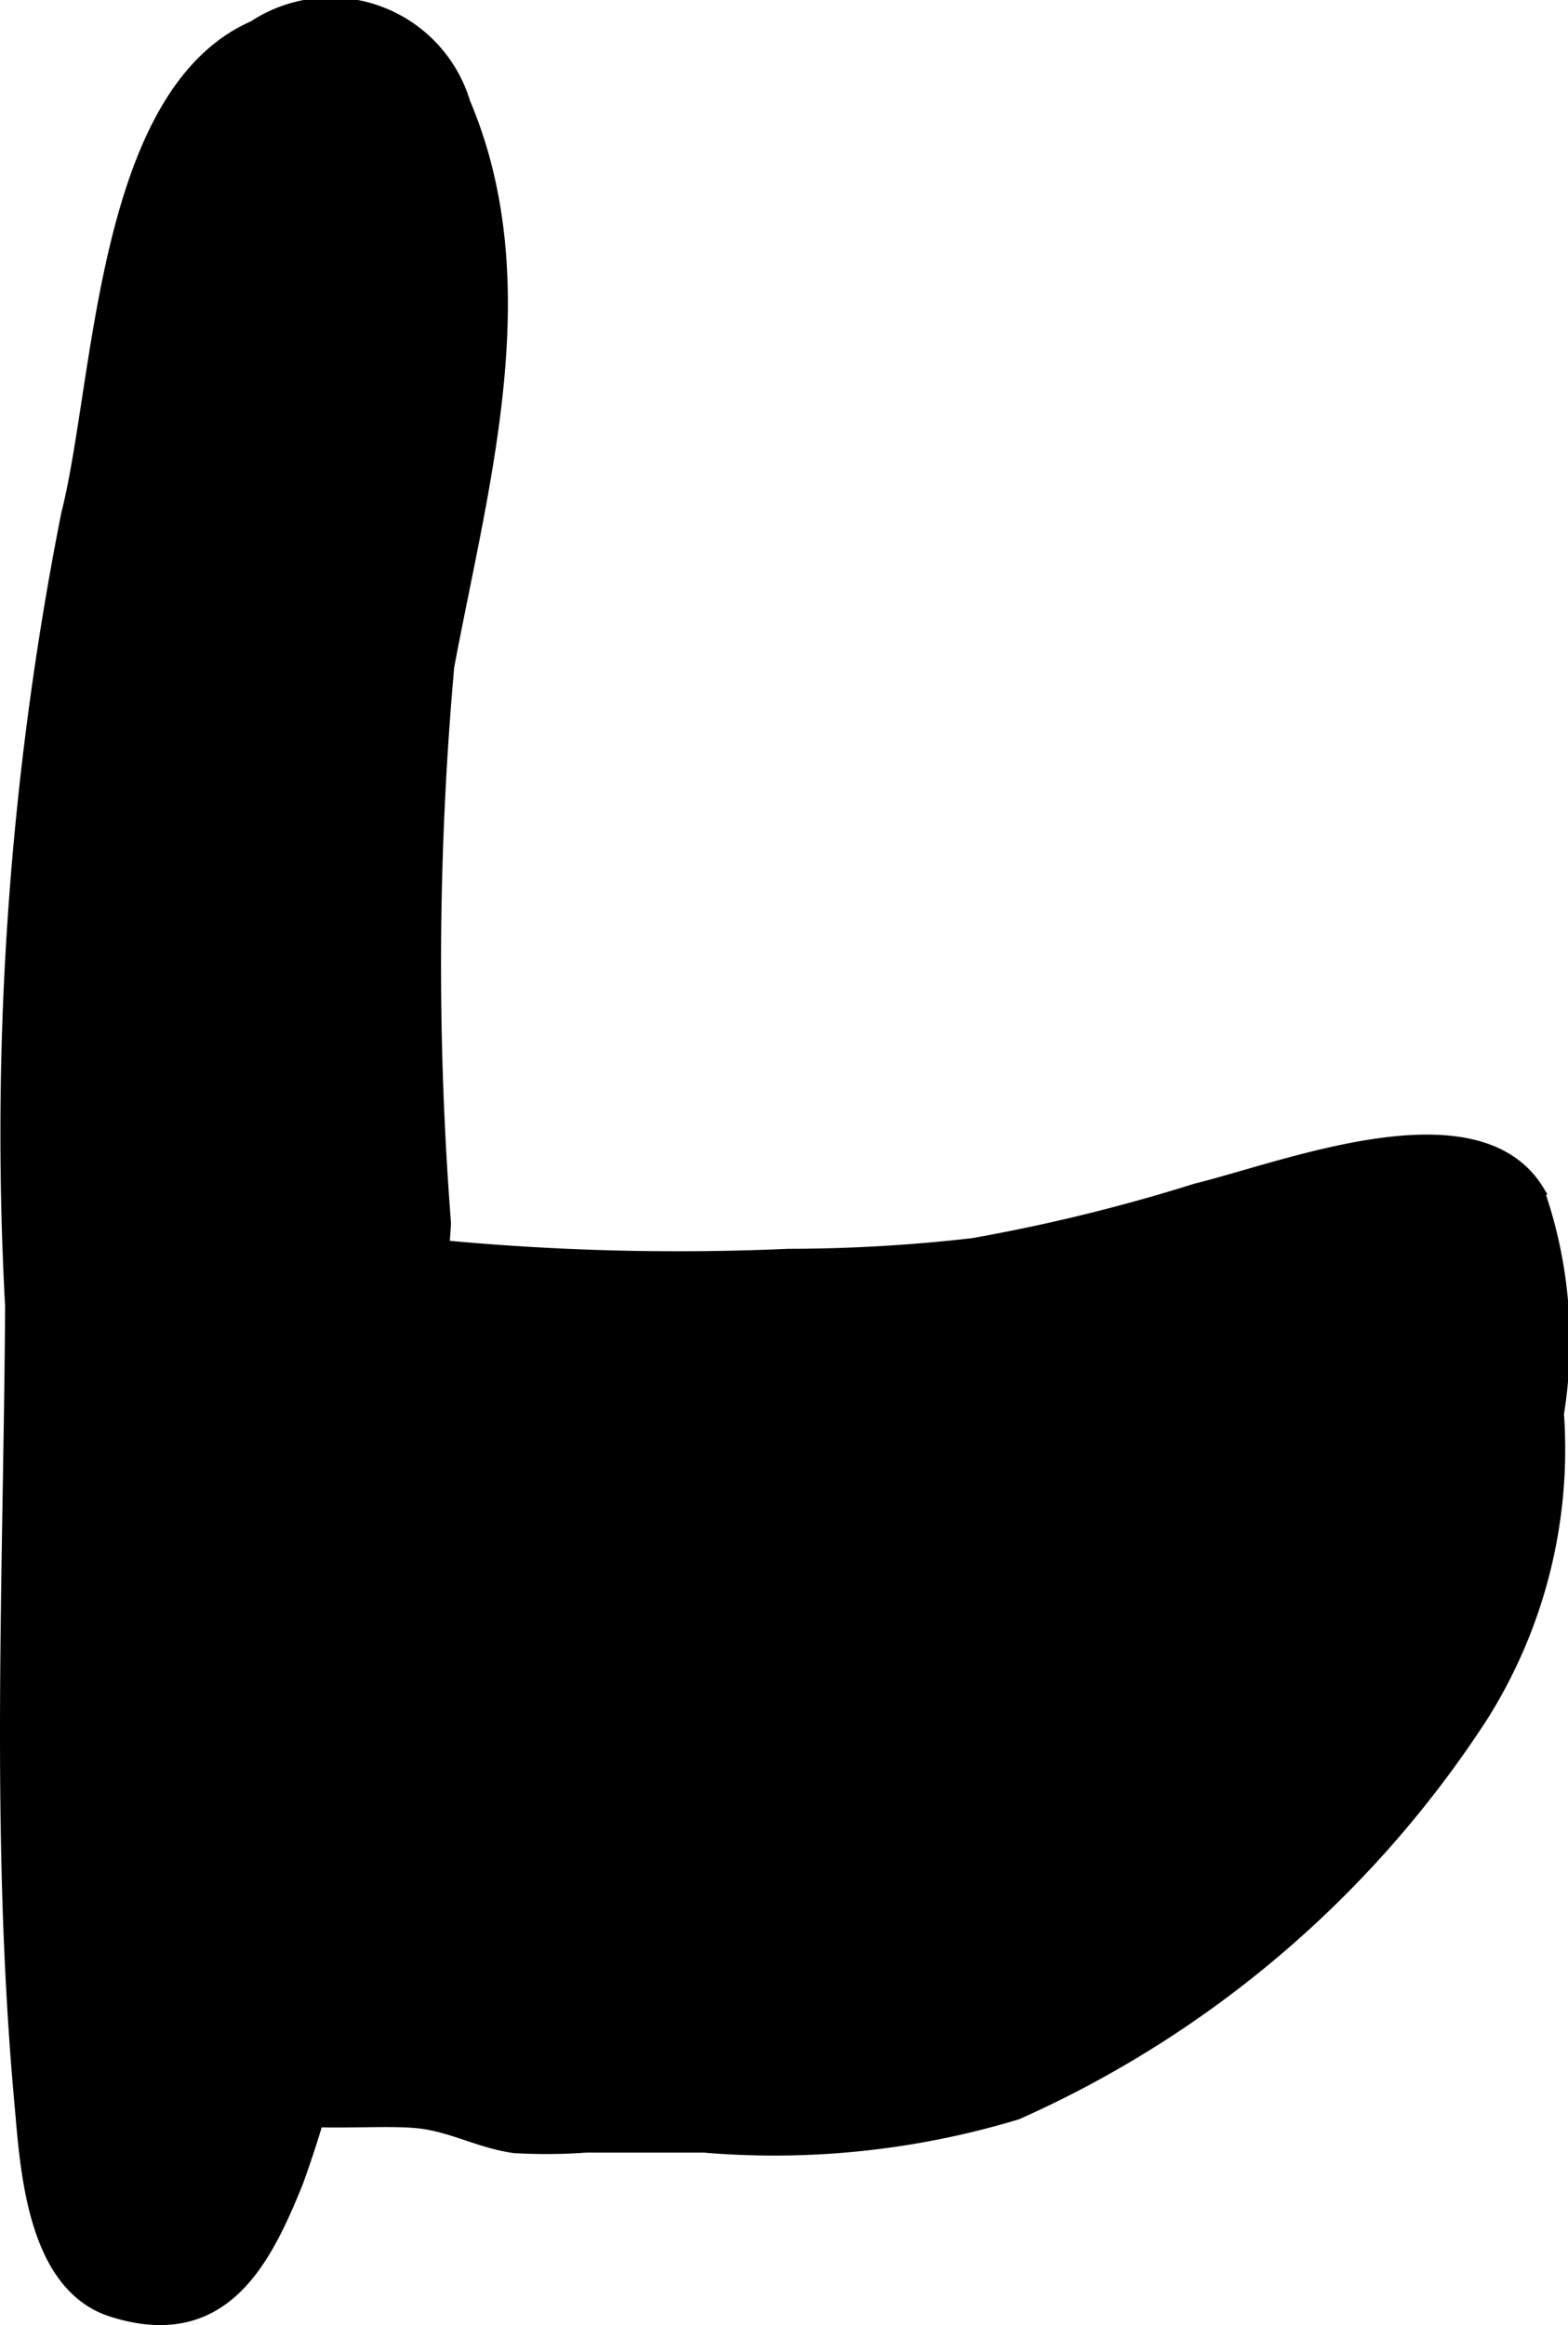 <?xml version="1.0" encoding="UTF-8"?>
<svg xmlns="http://www.w3.org/2000/svg"
     version="1.1"
     width="4.224mm"
     height="6.262mm"
     viewBox="0 0 11.974 17.751">
   <defs>
      <style type="text/css"><![CDATA[
      .a {
        stroke: #000;
        stroke-miterlimit: 10;
        stroke-width: 0.15px;
        fill-rule: evenodd;
      }
    ]]></style>
   </defs>
   <path class="a"
         d="M2.793,14.081c-.035.205-.068.41-.095.616a8.51,8.51,0,0,1-.454,1.947c-.244.605-.555,1.232-1.379.971C.27,17.427.228,16.527.184,16.044c-.184-2.032-.082-4.053-.07-6.073a24.302,24.302,0,0,1,.427-6.038c.257-1.01.264-3.206,1.411-3.704a1.036,1.036,0,0,1,1.566.564c.582,1.369.136,2.903-.124,4.292a25.739,25.739,0,0,0-.025,4.255,5.967,5.967,0,0,1-.168,1.102,11.766,11.766,0,0,0-.077,1.52C3.067,12.677,2.916,13.376,2.793,14.081Z"/>
   <path class="a"
         d="M1.369,14.167a26.915,26.915,0,0,1,.377-3.781c.047-.325-.109-.786.216-.979.354-.209.967.075,1.333.128a19.157,19.157,0,0,0,2.725.074,12.423,12.423,0,0,0,1.413-.082,13.582,13.582,0,0,0,1.708-.418c.681-.167,2.128-.744,2.58-.004a3.45,3.45,0,0,1,.147,1.687,3.794,3.794,0,0,1-.577,2.298,8.183,8.183,0,0,1-3.535,3.019,6.366,6.366,0,0,1-2.379.25h-.902a4.226,4.226,0,0,1-.545.004c-.24-.034-.427-.138-.665-.18-.447-.077-1.439.14-1.712-.357a3.863,3.863,0,0,1-.104-.784A4.141,4.141,0,0,1,1.369,14.167Z"/>
</svg>
